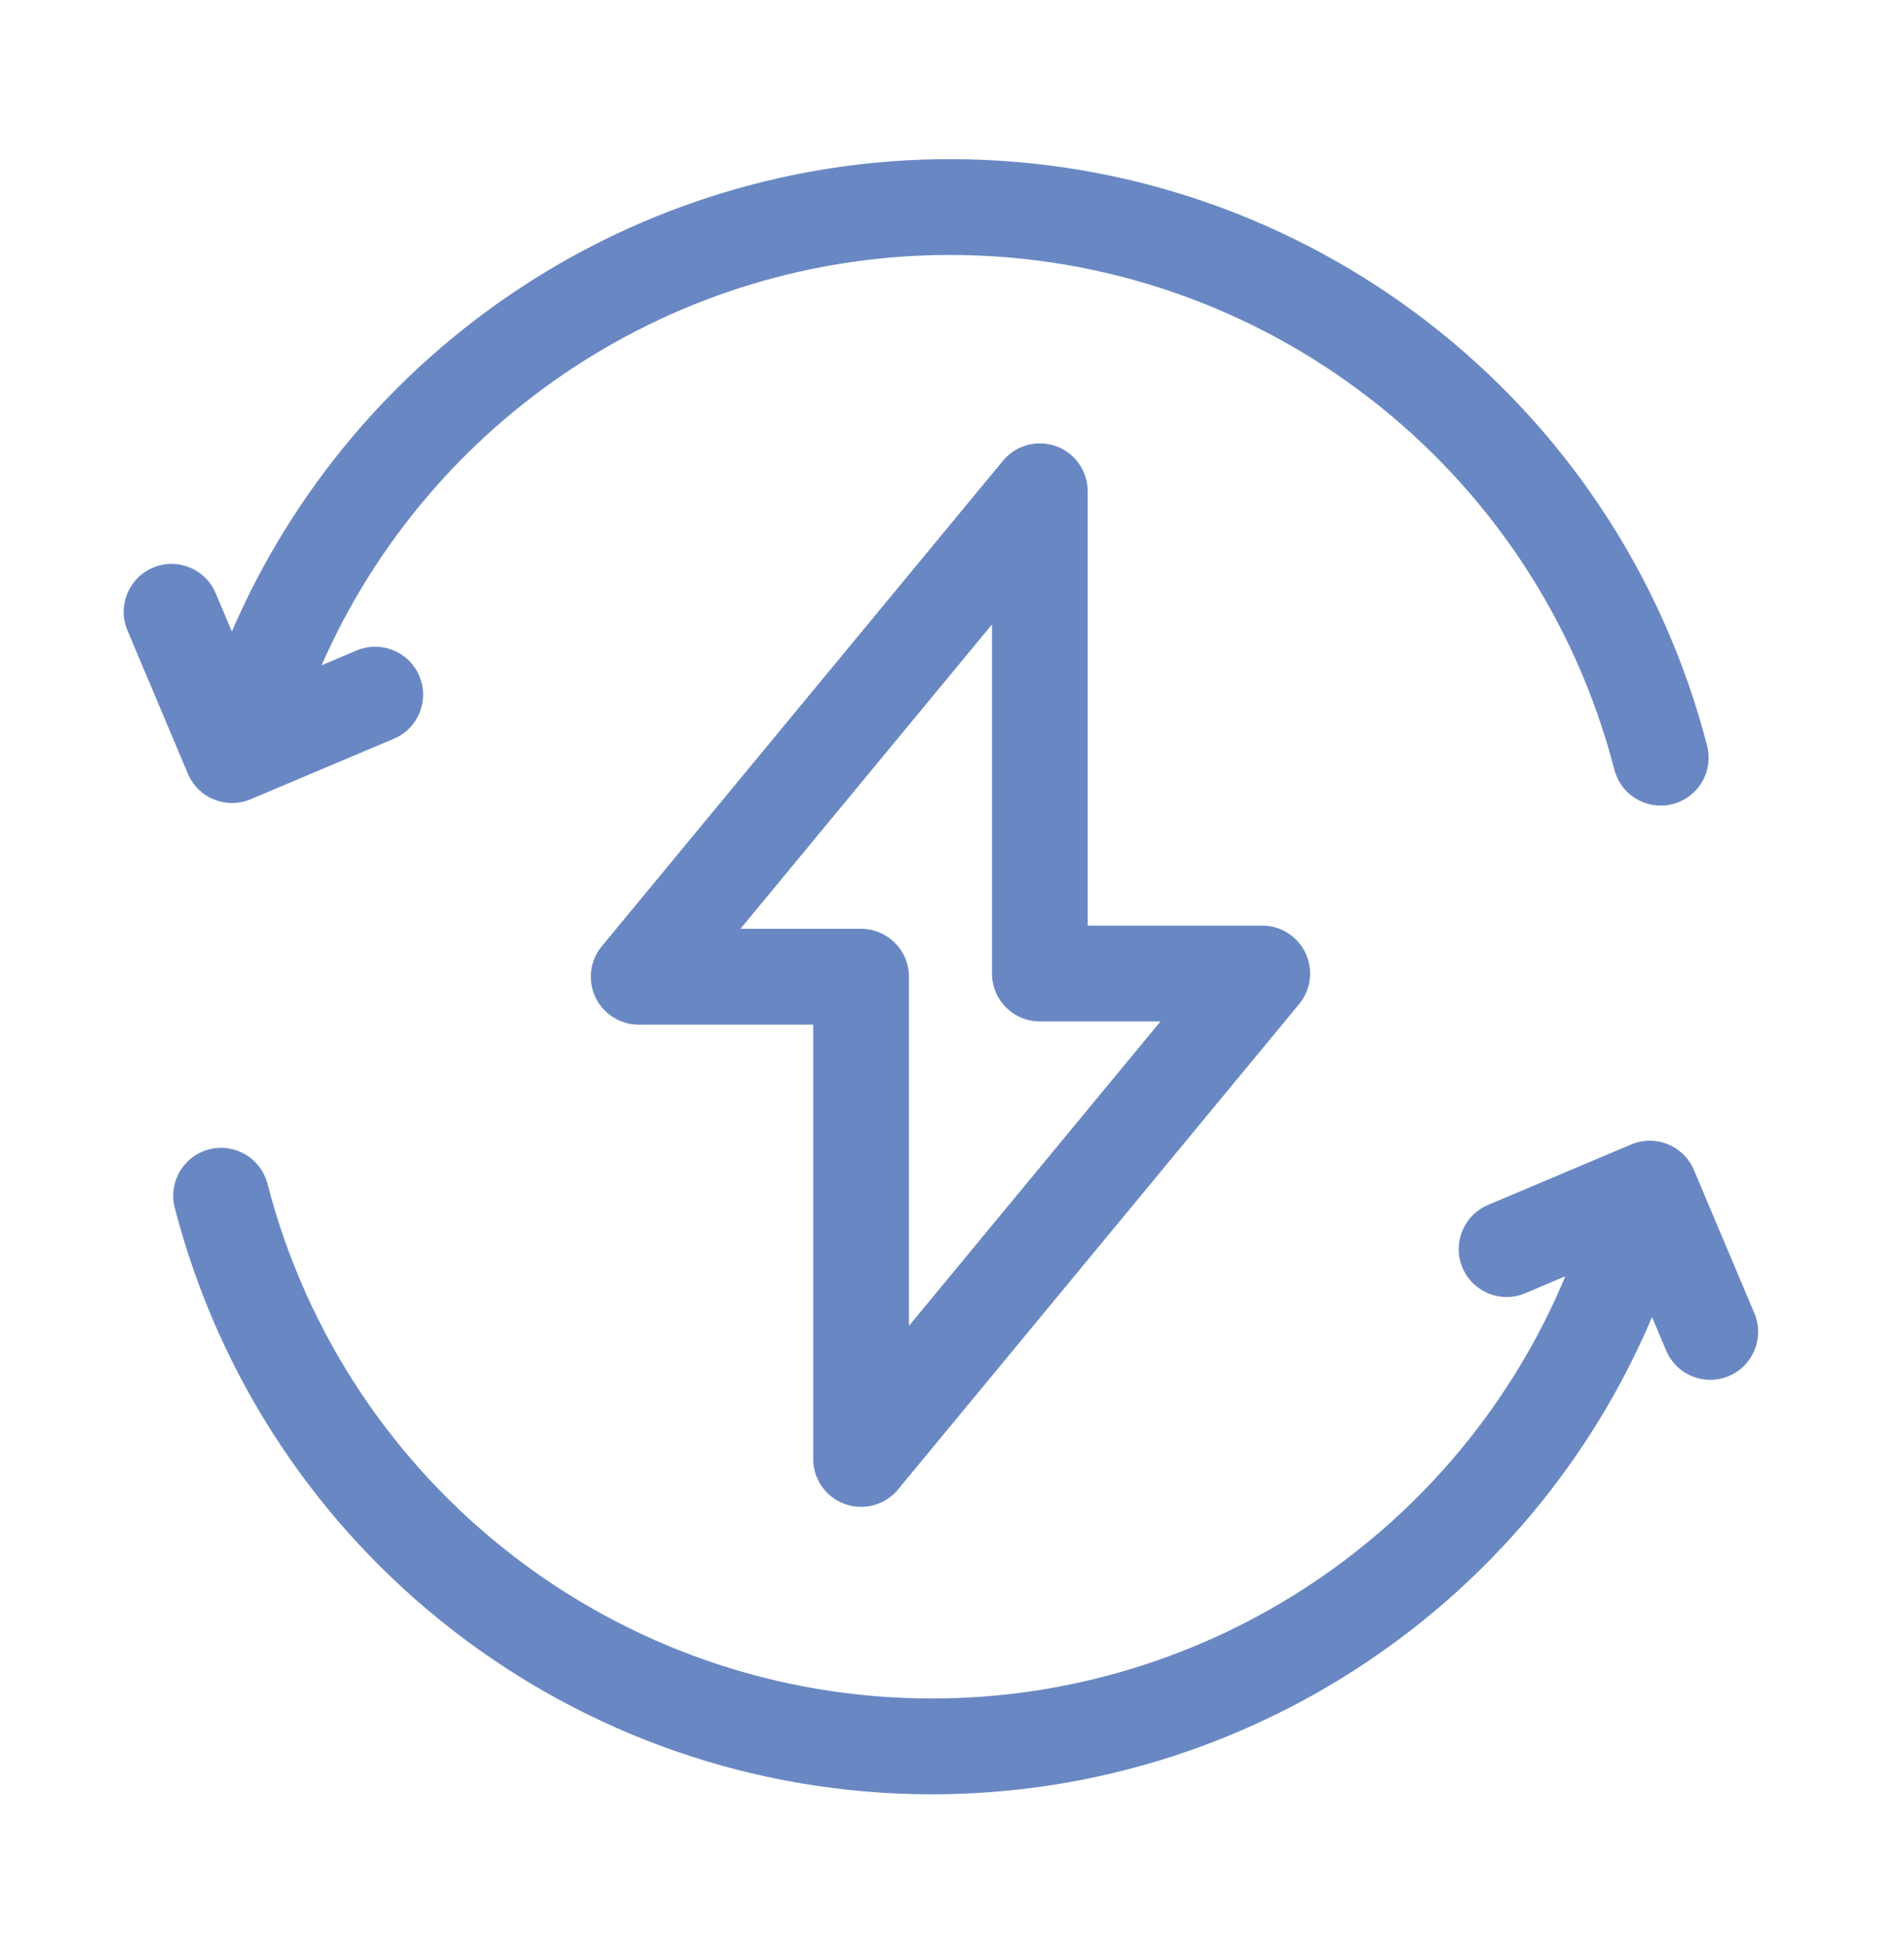 <svg width="50" height="51" viewBox="0 0 50 51" fill="none" xmlns="http://www.w3.org/2000/svg">
<path d="M5.619 20.985C5.771 21.047 5.932 21.078 6.093 21.078C6.259 21.078 6.426 21.045 6.582 20.979L10.343 19.391C10.983 19.121 11.283 18.384 11.012 17.744C10.743 17.104 10.005 16.804 9.365 17.074L8.445 17.462C11.3 10.964 17.759 6.692 24.945 6.692C33.162 6.692 40.337 12.248 42.394 20.203C42.541 20.77 43.051 21.146 43.611 21.146C43.715 21.146 43.821 21.133 43.926 21.105C44.599 20.932 45.003 20.246 44.829 19.573C42.485 10.508 34.308 4.177 24.945 4.177C16.71 4.177 9.314 9.101 6.089 16.576L5.664 15.57C5.394 14.931 4.657 14.631 4.017 14.9C3.377 15.171 3.077 15.908 3.347 16.548L4.934 20.309C5.064 20.616 5.31 20.86 5.619 20.985Z" fill="#6988C3"/>
<path d="M46.071 34.471L44.483 30.71C44.354 30.402 44.107 30.16 43.798 30.034C43.489 29.908 43.143 29.911 42.836 30.04L39.075 31.628C38.435 31.898 38.135 32.636 38.406 33.275C38.675 33.915 39.413 34.215 40.053 33.945L41.106 33.5C38.323 40.173 31.773 44.582 24.473 44.582C16.256 44.582 9.081 39.026 7.024 31.071C6.85 30.399 6.164 29.995 5.492 30.168C4.819 30.342 4.415 31.028 4.589 31.701C6.933 40.766 15.11 47.097 24.473 47.097C32.755 47.097 40.188 42.117 43.383 34.571L43.754 35.449C43.956 35.929 44.422 36.218 44.913 36.218C45.076 36.218 45.242 36.186 45.401 36.118C46.041 35.848 46.34 35.111 46.071 34.471Z" fill="#6988C3"/>
<path d="M22.187 39.478C22.326 39.529 22.47 39.553 22.613 39.553C22.98 39.553 23.338 39.391 23.582 39.097L34.116 26.355C34.426 25.979 34.492 25.459 34.284 25.018C34.077 24.577 33.634 24.296 33.147 24.296H28.564V12.895C28.564 12.365 28.232 11.892 27.733 11.712C27.234 11.533 26.676 11.685 26.338 12.094L15.804 24.836C15.493 25.211 15.428 25.732 15.635 26.173C15.843 26.613 16.286 26.895 16.773 26.895H21.355V38.295C21.355 38.826 21.688 39.299 22.187 39.478ZM19.444 24.38L26.05 16.39V25.553C26.05 26.248 26.613 26.811 27.307 26.811H30.475L23.87 34.801V25.637C23.87 24.943 23.307 24.38 22.613 24.38H19.444Z" fill="#6988C3"/>
</svg>
